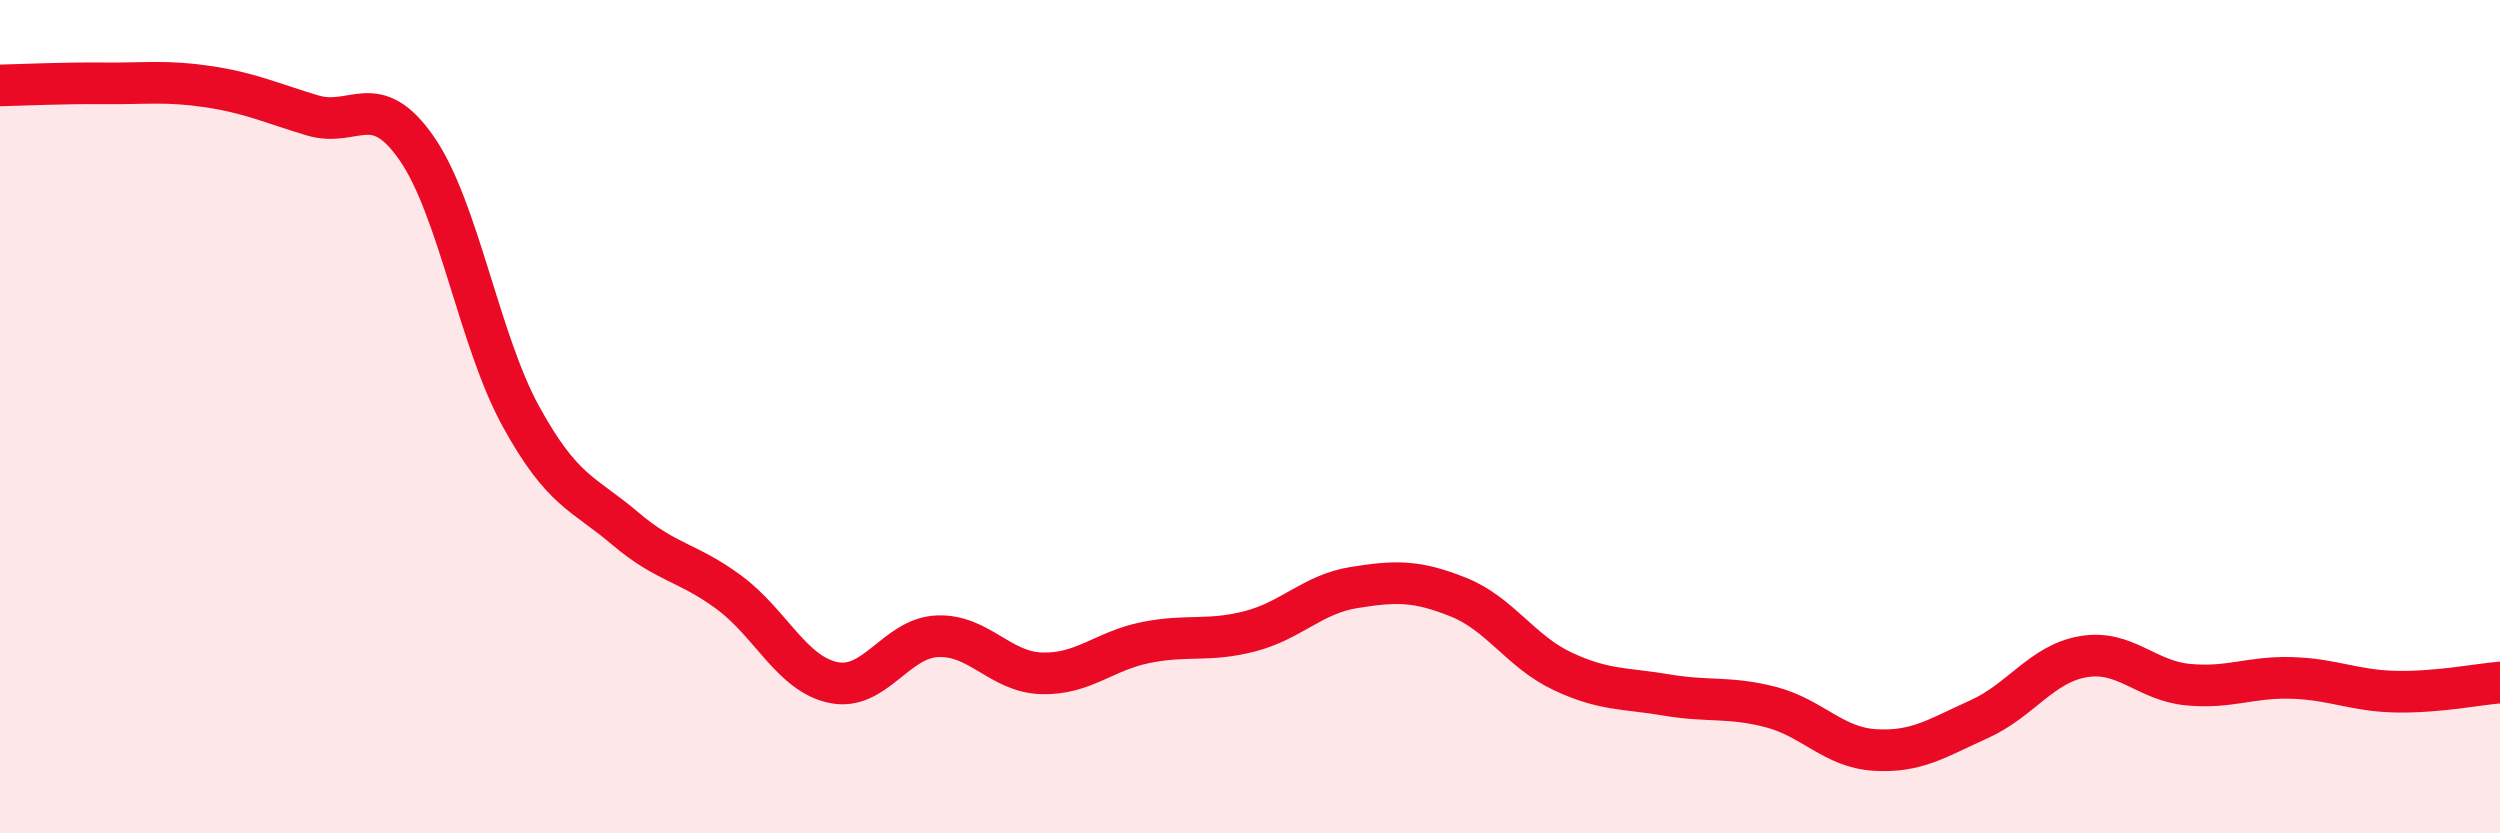 
    <svg width="60" height="20" viewBox="0 0 60 20" xmlns="http://www.w3.org/2000/svg">
      <path
        d="M 0,2.05 C 0.5,2.04 1.5,1.99 2.5,2 C 3.5,2.01 4,1.93 5,2.08 C 6,2.23 6.5,2.47 7.5,2.77 C 8.5,3.07 9,2.12 10,3.56 C 11,5 11.5,8.17 12.5,9.99 C 13.5,11.81 14,11.83 15,12.68 C 16,13.53 16.5,13.48 17.5,14.22 C 18.5,14.96 19,16.17 20,16.38 C 21,16.59 21.5,15.31 22.5,15.27 C 23.5,15.23 24,16.13 25,16.16 C 26,16.19 26.5,15.62 27.5,15.42 C 28.5,15.22 29,15.41 30,15.15 C 31,14.89 31.5,14.26 32.5,14.1 C 33.5,13.94 34,13.93 35,14.33 C 36,14.73 36.5,15.64 37.5,16.11 C 38.5,16.58 39,16.51 40,16.68 C 41,16.85 41.5,16.71 42.5,16.97 C 43.5,17.23 44,17.94 45,18 C 46,18.06 46.5,17.71 47.5,17.26 C 48.5,16.81 49,15.93 50,15.76 C 51,15.59 51.5,16.33 52.5,16.43 C 53.5,16.53 54,16.24 55,16.27 C 56,16.3 56.5,16.58 57.5,16.6 C 58.5,16.62 59.5,16.42 60,16.38L60 20L0 20Z"
        fill="#EB0A25"
        opacity="0.1"
        stroke-linecap="round"
        stroke-linejoin="round"
      />
      <path
        d="M 0,2.05 C 0.5,2.04 1.5,1.99 2.5,2 C 3.5,2.01 4,1.93 5,2.08 C 6,2.23 6.5,2.47 7.5,2.77 C 8.5,3.07 9,2.12 10,3.56 C 11,5 11.5,8.17 12.5,9.99 C 13.5,11.81 14,11.83 15,12.68 C 16,13.53 16.5,13.48 17.5,14.22 C 18.5,14.96 19,16.17 20,16.38 C 21,16.59 21.5,15.31 22.5,15.27 C 23.5,15.23 24,16.13 25,16.16 C 26,16.19 26.5,15.62 27.5,15.42 C 28.5,15.22 29,15.41 30,15.15 C 31,14.89 31.5,14.26 32.5,14.1 C 33.5,13.94 34,13.93 35,14.33 C 36,14.73 36.5,15.64 37.5,16.11 C 38.5,16.58 39,16.51 40,16.68 C 41,16.85 41.5,16.71 42.5,16.97 C 43.5,17.23 44,17.94 45,18 C 46,18.06 46.5,17.71 47.5,17.26 C 48.5,16.81 49,15.93 50,15.76 C 51,15.59 51.5,16.33 52.5,16.43 C 53.5,16.53 54,16.24 55,16.27 C 56,16.3 56.5,16.58 57.5,16.6 C 58.5,16.62 59.5,16.42 60,16.38"
        stroke="#EB0A25"
        stroke-width="1"
        fill="none"
        stroke-linecap="round"
        stroke-linejoin="round"
      />
    </svg>
  